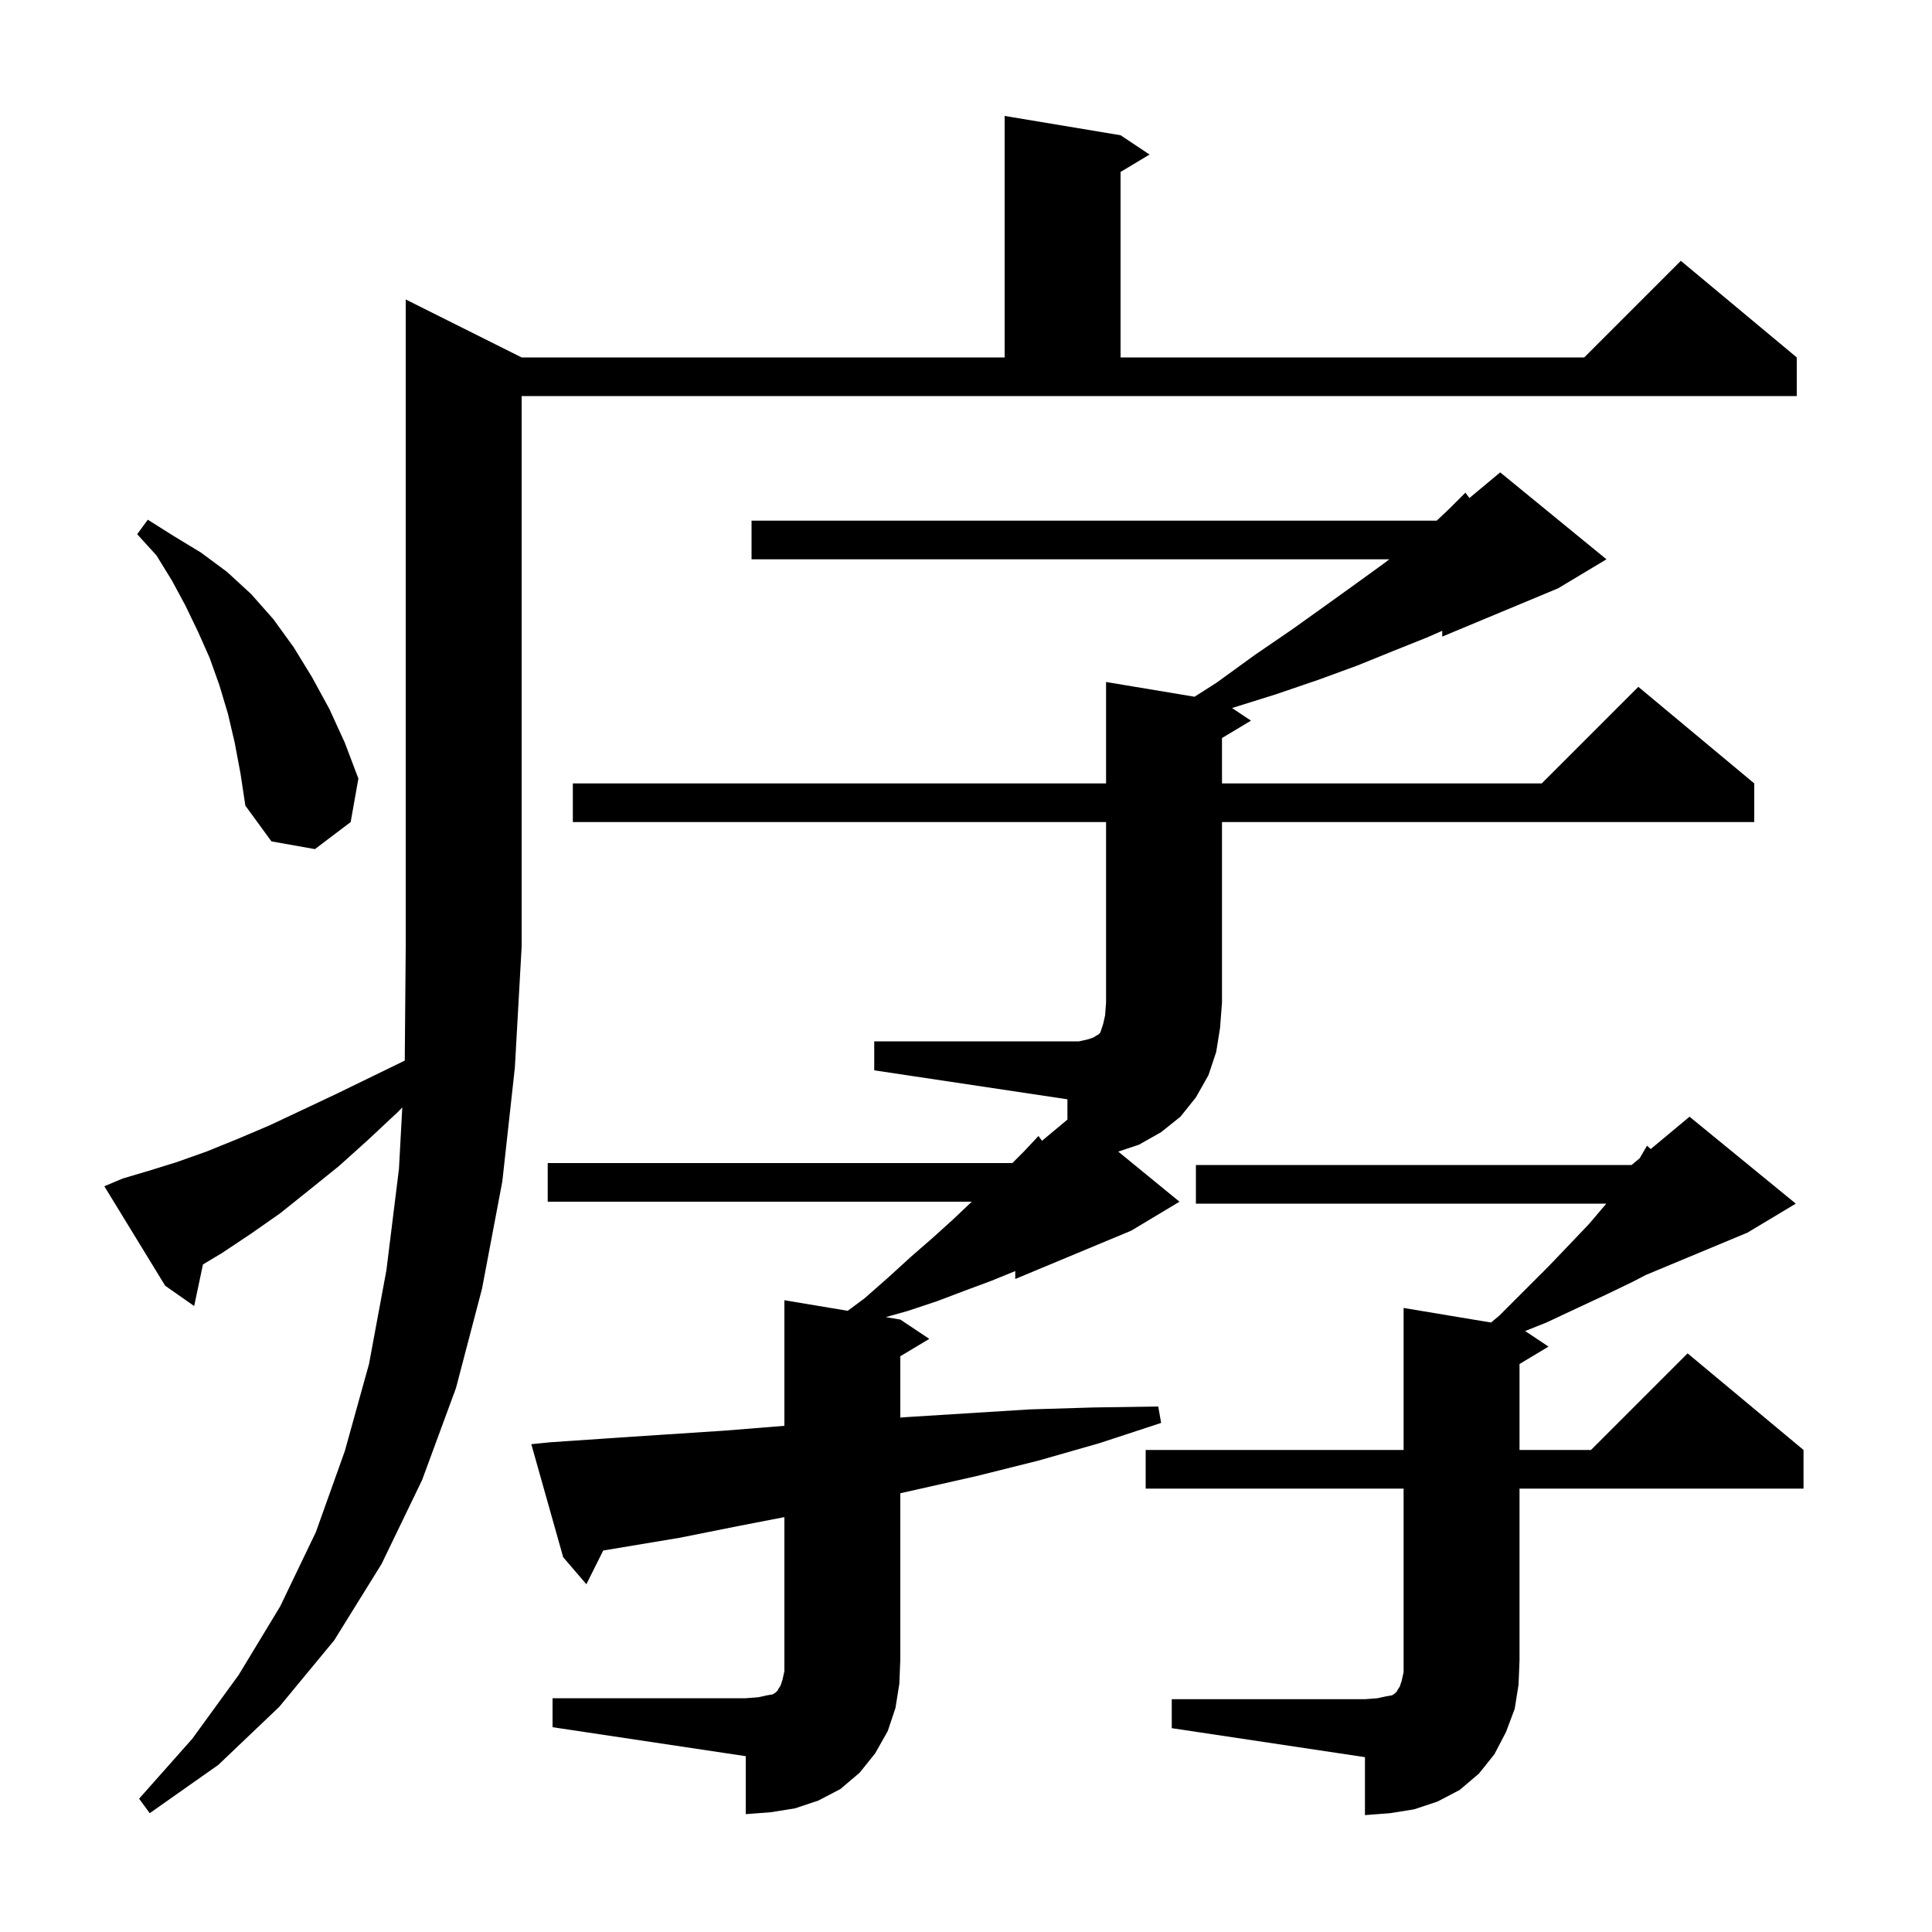 <svg xmlns="http://www.w3.org/2000/svg" xmlns:xlink="http://www.w3.org/1999/xlink" version="1.1" baseProfile="full" viewBox="0 0 200 200" width="200" height="200"><g fill="currentColor"><path d="M 121.3 175.9 L 141.3 175.9 L 142.6 175.8 L 143.5 175.6 L 144.1 175.5 L 144.4 175.3 L 144.6 175.1 L 144.7 174.9 L 144.9 174.6 L 145.1 174.0 L 145.3 173.1 L 145.3 154.1 L 118.6 154.1 L 118.6 150.1 L 145.3 150.1 L 145.3 135.4 L 154.35 136.908 L 155.2 136.2 L 160.3 131.1 L 162.5 128.8 L 164.5 126.7 L 166.2 124.7 L 166.283 124.6 L 123.8 124.6 L 123.8 120.6 L 168.9 120.6 L 169.74 119.9 L 169.8 119.8 L 170.5 118.6 L 170.88 118.95 L 174.9 115.6 L 185.9 124.6 L 180.9 127.6 L 170.371 131.987 L 169.0 132.7 L 166.3 134.0 L 163.3 135.4 L 160.1 136.9 L 157.881 137.787 L 160.3 139.4 L 157.3 141.2 L 157.3 150.1 L 164.7 150.1 L 174.7 140.1 L 186.7 150.1 L 186.7 154.1 L 157.3 154.1 L 157.3 171.9 L 157.2 174.4 L 156.8 176.9 L 155.9 179.3 L 154.7 181.6 L 153.1 183.6 L 151.1 185.3 L 148.8 186.5 L 146.4 187.3 L 143.9 187.7 L 141.3 187.9 L 141.3 181.9 L 121.3 178.9 Z M 57.2 175.8 L 77.2 175.8 L 78.5 175.7 L 79.4 175.5 L 80.0 175.4 L 80.3 175.2 L 80.5 175.0 L 80.6 174.8 L 80.8 174.5 L 81.0 173.9 L 81.2 173.0 L 81.2 157.052 L 76.3 158.0 L 70.3 159.2 L 62.445 160.509 L 60.7 164.0 L 58.3 161.2 L 55.0 149.5 L 57.0 149.3 L 62.9 148.9 L 68.9 148.5 L 75.0 148.1 L 81.2 147.6 L 81.2 134.6 L 87.755 135.693 L 89.5 134.4 L 92.0 132.2 L 94.3 130.1 L 96.6 128.1 L 98.7 126.2 L 100.595 124.4 L 56.7 124.4 L 56.7 120.4 L 104.8 120.4 L 106.0 119.2 L 107.5 117.6 L 107.869 118.092 L 110.5 115.9 L 110.5 113.8 L 90.5 110.8 L 90.5 107.8 L 111.7 107.8 L 112.6 107.6 L 113.2 107.4 L 113.5 107.2 L 113.7 107.1 L 113.9 106.9 L 114.2 106.0 L 114.4 105.1 L 114.5 103.8 L 114.5 85.1 L 59.3 85.1 L 59.3 81.1 L 114.5 81.1 L 114.5 70.6 L 123.658 72.126 L 125.9 70.7 L 129.9 67.8 L 133.7 65.2 L 137.2 62.7 L 140.4 60.4 L 143.3 58.3 L 143.82 57.9 L 77.8 57.9 L 77.8 53.9 L 148.728 53.9 L 150.1 52.6 L 151.7 51.0 L 152.113 51.556 L 155.3 48.9 L 166.3 57.9 L 161.3 60.9 L 149.3 65.9 L 149.3 65.3 L 147.7 66.0 L 144.2 67.4 L 140.5 68.9 L 136.4 70.4 L 132.0 71.9 L 127.54 73.294 L 129.5 74.6 L 126.5 76.4 L 126.5 81.1 L 159.6 81.1 L 169.6 71.1 L 181.6 81.1 L 181.6 85.1 L 126.5 85.1 L 126.5 103.8 L 126.3 106.4 L 125.9 108.9 L 125.1 111.3 L 123.8 113.6 L 122.2 115.6 L 120.2 117.2 L 117.9 118.5 L 115.761 119.213 L 122.1 124.4 L 117.1 127.4 L 105.1 132.4 L 105.1 131.581 L 102.6 132.6 L 99.9 133.6 L 97.0 134.7 L 94.0 135.7 L 91.693 136.349 L 93.2 136.6 L 96.2 138.6 L 93.2 140.4 L 93.2 146.748 L 93.8 146.7 L 106.6 145.9 L 113.2 145.7 L 119.9 145.6 L 120.2 147.3 L 113.8 149.4 L 107.5 151.2 L 101.1 152.8 L 94.9 154.2 L 93.2 154.578 L 93.2 171.8 L 93.1 174.3 L 92.7 176.8 L 91.9 179.2 L 90.6 181.5 L 89.0 183.5 L 87.0 185.2 L 84.7 186.4 L 82.3 187.2 L 79.8 187.6 L 77.2 187.8 L 77.2 181.8 L 57.2 178.8 Z M 12.7 122.0 L 15.4 121.2 L 18.3 120.3 L 21.4 119.2 L 24.6 117.9 L 27.9 116.5 L 31.3 114.9 L 34.9 113.2 L 38.6 111.4 L 41.901 109.792 L 42.0 98.0 L 42.0 31.0 L 54.0 37.0 L 104.0 37.0 L 104.0 12.0 L 116.0 14.0 L 119.0 16.0 L 116.0 17.8 L 116.0 37.0 L 164.0 37.0 L 174.0 27.0 L 186.0 37.0 L 186.0 41.0 L 54.0 41.0 L 54.0 98.0 L 53.3 110.5 L 52.0 122.3 L 49.9 133.4 L 47.2 143.7 L 43.7 153.2 L 39.5 161.9 L 34.6 169.8 L 28.9 176.7 L 22.6 182.7 L 15.5 187.7 L 14.4 186.2 L 19.9 180.0 L 24.7 173.4 L 29.0 166.3 L 32.7 158.6 L 35.7 150.2 L 38.2 141.2 L 40.0 131.5 L 41.3 121.0 L 41.644 114.642 L 41.2 115.1 L 38.1 118.0 L 35.1 120.7 L 32.0 123.2 L 29.0 125.6 L 26.0 127.7 L 23.0 129.7 L 21.01 130.894 L 20.1 135.2 L 17.1 133.1 L 10.8 122.8 Z M 24.3 76.9 L 23.6 73.9 L 22.7 70.9 L 21.7 68.1 L 20.5 65.4 L 19.2 62.7 L 17.8 60.1 L 16.2 57.5 L 14.2 55.3 L 15.3 53.8 L 18.0 55.5 L 20.8 57.2 L 23.5 59.2 L 26.0 61.5 L 28.3 64.1 L 30.4 67.0 L 32.3 70.1 L 34.1 73.4 L 35.7 76.9 L 37.1 80.6 L 36.3 85.1 L 32.6 87.9 L 28.1 87.1 L 25.4 83.4 L 24.9 80.1 Z "/></g></svg>